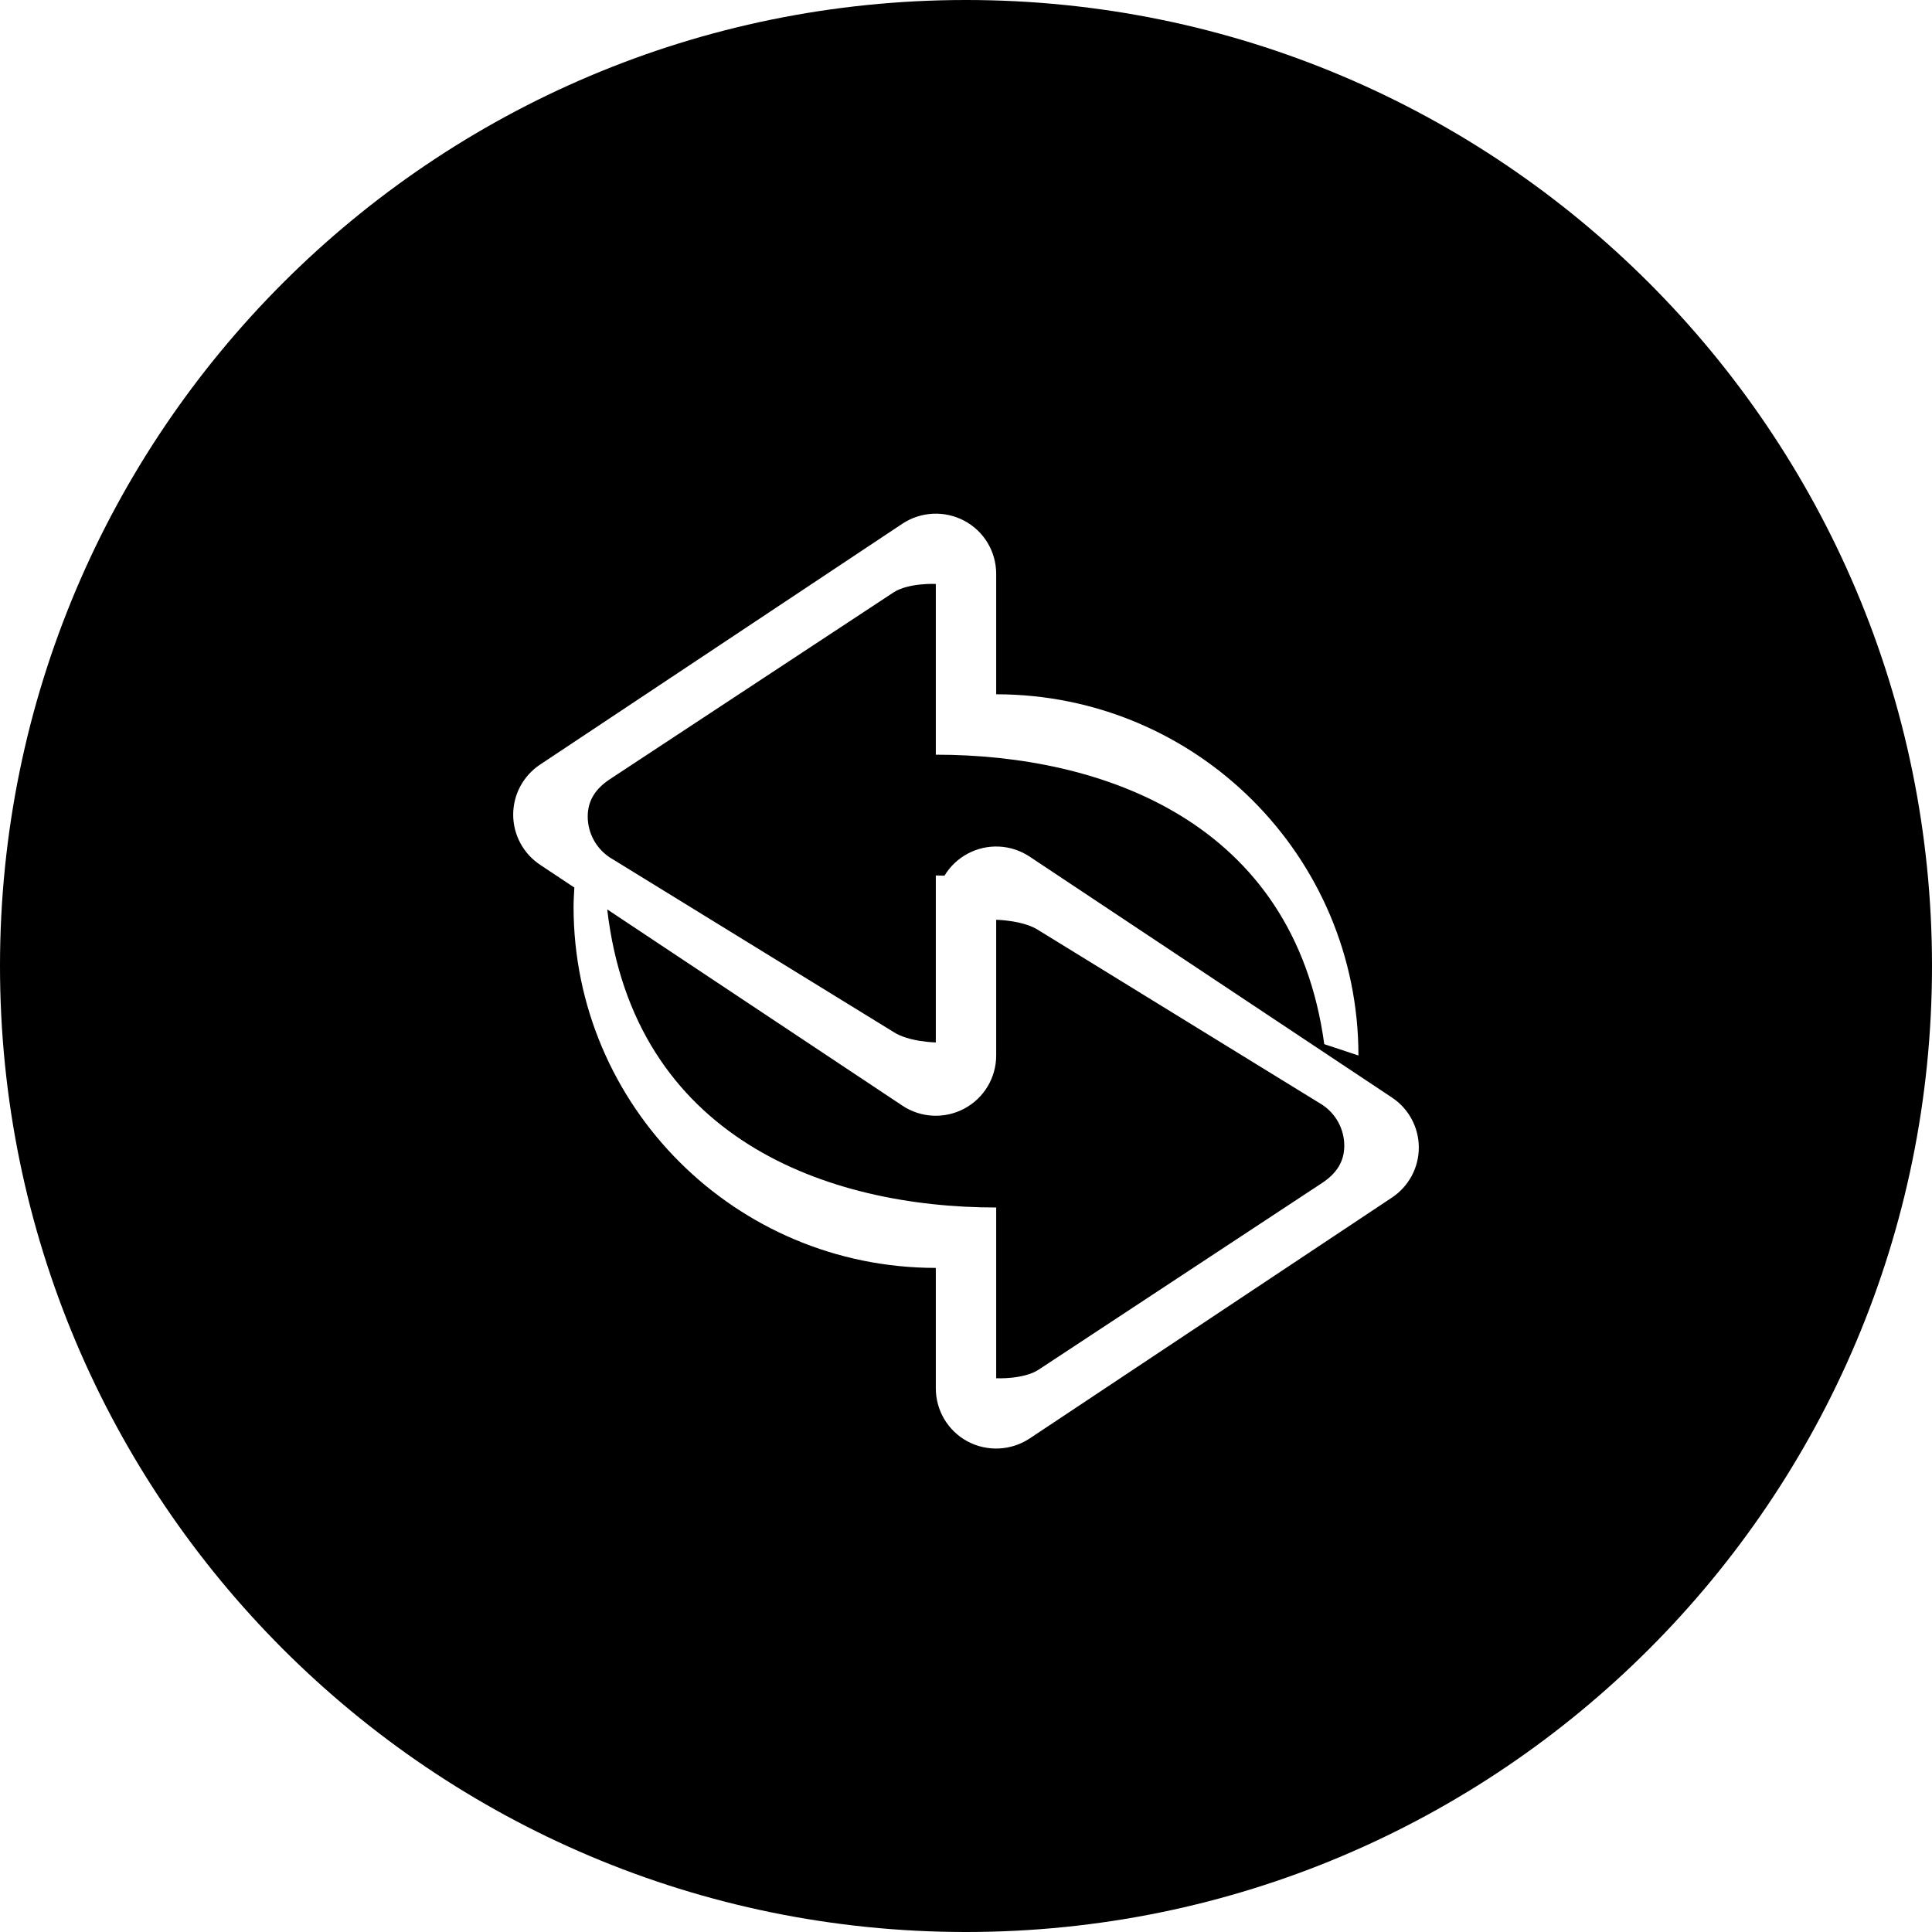 <?xml version="1.0" encoding="iso-8859-1"?>
<!-- Generator: Adobe Illustrator 16.0.0, SVG Export Plug-In . SVG Version: 6.00 Build 0)  -->
<!DOCTYPE svg PUBLIC "-//W3C//DTD SVG 1.1//EN" "http://www.w3.org/Graphics/SVG/1.1/DTD/svg11.dtd">
<svg version="1.1" id="Capa_1" xmlns="http://www.w3.org/2000/svg" xmlns:xlink="http://www.w3.org/1999/xlink" x="0px" y="0px"
	 width="64px" height="64px" viewBox="0 0 64 64" style="enable-background:new 0 0 64 64;" xml:space="preserve">
<g>
	<g>
		<g id="circle_copy_2">
			<g>
				<path d="M43.8,36.596l-9.389-5.776C33.907,30.484,33,30.469,33,30.469s0,0.218,0,0.508v3.988c0,0.736-0.404,1.41-1.057,1.76
					c-0.65,0.346-1.439,0.31-2.053-0.101l-9.775-6.499C21,37.723,27.422,40,33,40v4c0,0.604,0,1.656,0,1.656
					s0.907,0.046,1.411-0.287l9.389-6.184c0.457-0.303,0.731-0.688,0.731-1.232C44.531,37.409,44.257,36.898,43.8,36.596z M32,0
					C14.327,0,0,14.327,0,32s14.327,32,32,32s32-14.327,32-32S49.673,0,32,0z M46.109,39.672l-12,7.979
					c-0.613,0.406-1.402,0.445-2.053,0.1C31.405,47.404,31,46.727,31,45.99v-3.989c-6.628,0-12-5.356-12-11.966
					c0-0.214,0.016-0.423,0.026-0.634l-1.136-0.755c-0.556-0.37-0.89-0.993-0.89-1.659c0-0.667,0.334-1.289,0.891-1.659l12-7.978
					c0.613-0.407,1.402-0.445,2.053-0.099C32.596,17.598,33,18.274,33,19.01v3.989c6.628,0,12,5.357,12,11.966l-1.132-0.376
					C42.861,27.21,36.512,25,31,25v-4c0-0.603,0-1.656,0-1.656s-0.907-0.046-1.41,0.287l-9.39,6.183
					c-0.456,0.304-0.731,0.688-0.731,1.233s0.275,1.055,0.731,1.357l9.39,5.776c0.503,0.336,1.41,0.352,1.41,0.352s0-0.93,0-1.531
					v-4c0.099,0,0.19,0.006,0.287,0.007c0.183-0.302,0.445-0.557,0.77-0.73c0.65-0.347,1.439-0.31,2.053,0.1l12,7.979
					C46.666,36.725,47,37.348,47,38.014S46.666,39.302,46.109,39.672z"/>
			</g>
		</g>
	</g>
</g>
<g>
</g>
<g>
</g>
<g>
</g>
<g>
</g>
<g>
</g>
<g>
</g>
<g>
</g>
<g>
</g>
<g>
</g>
<g>
</g>
<g>
</g>
<g>
</g>
<g>
</g>
<g>
</g>
<g>
</g>
</svg>

